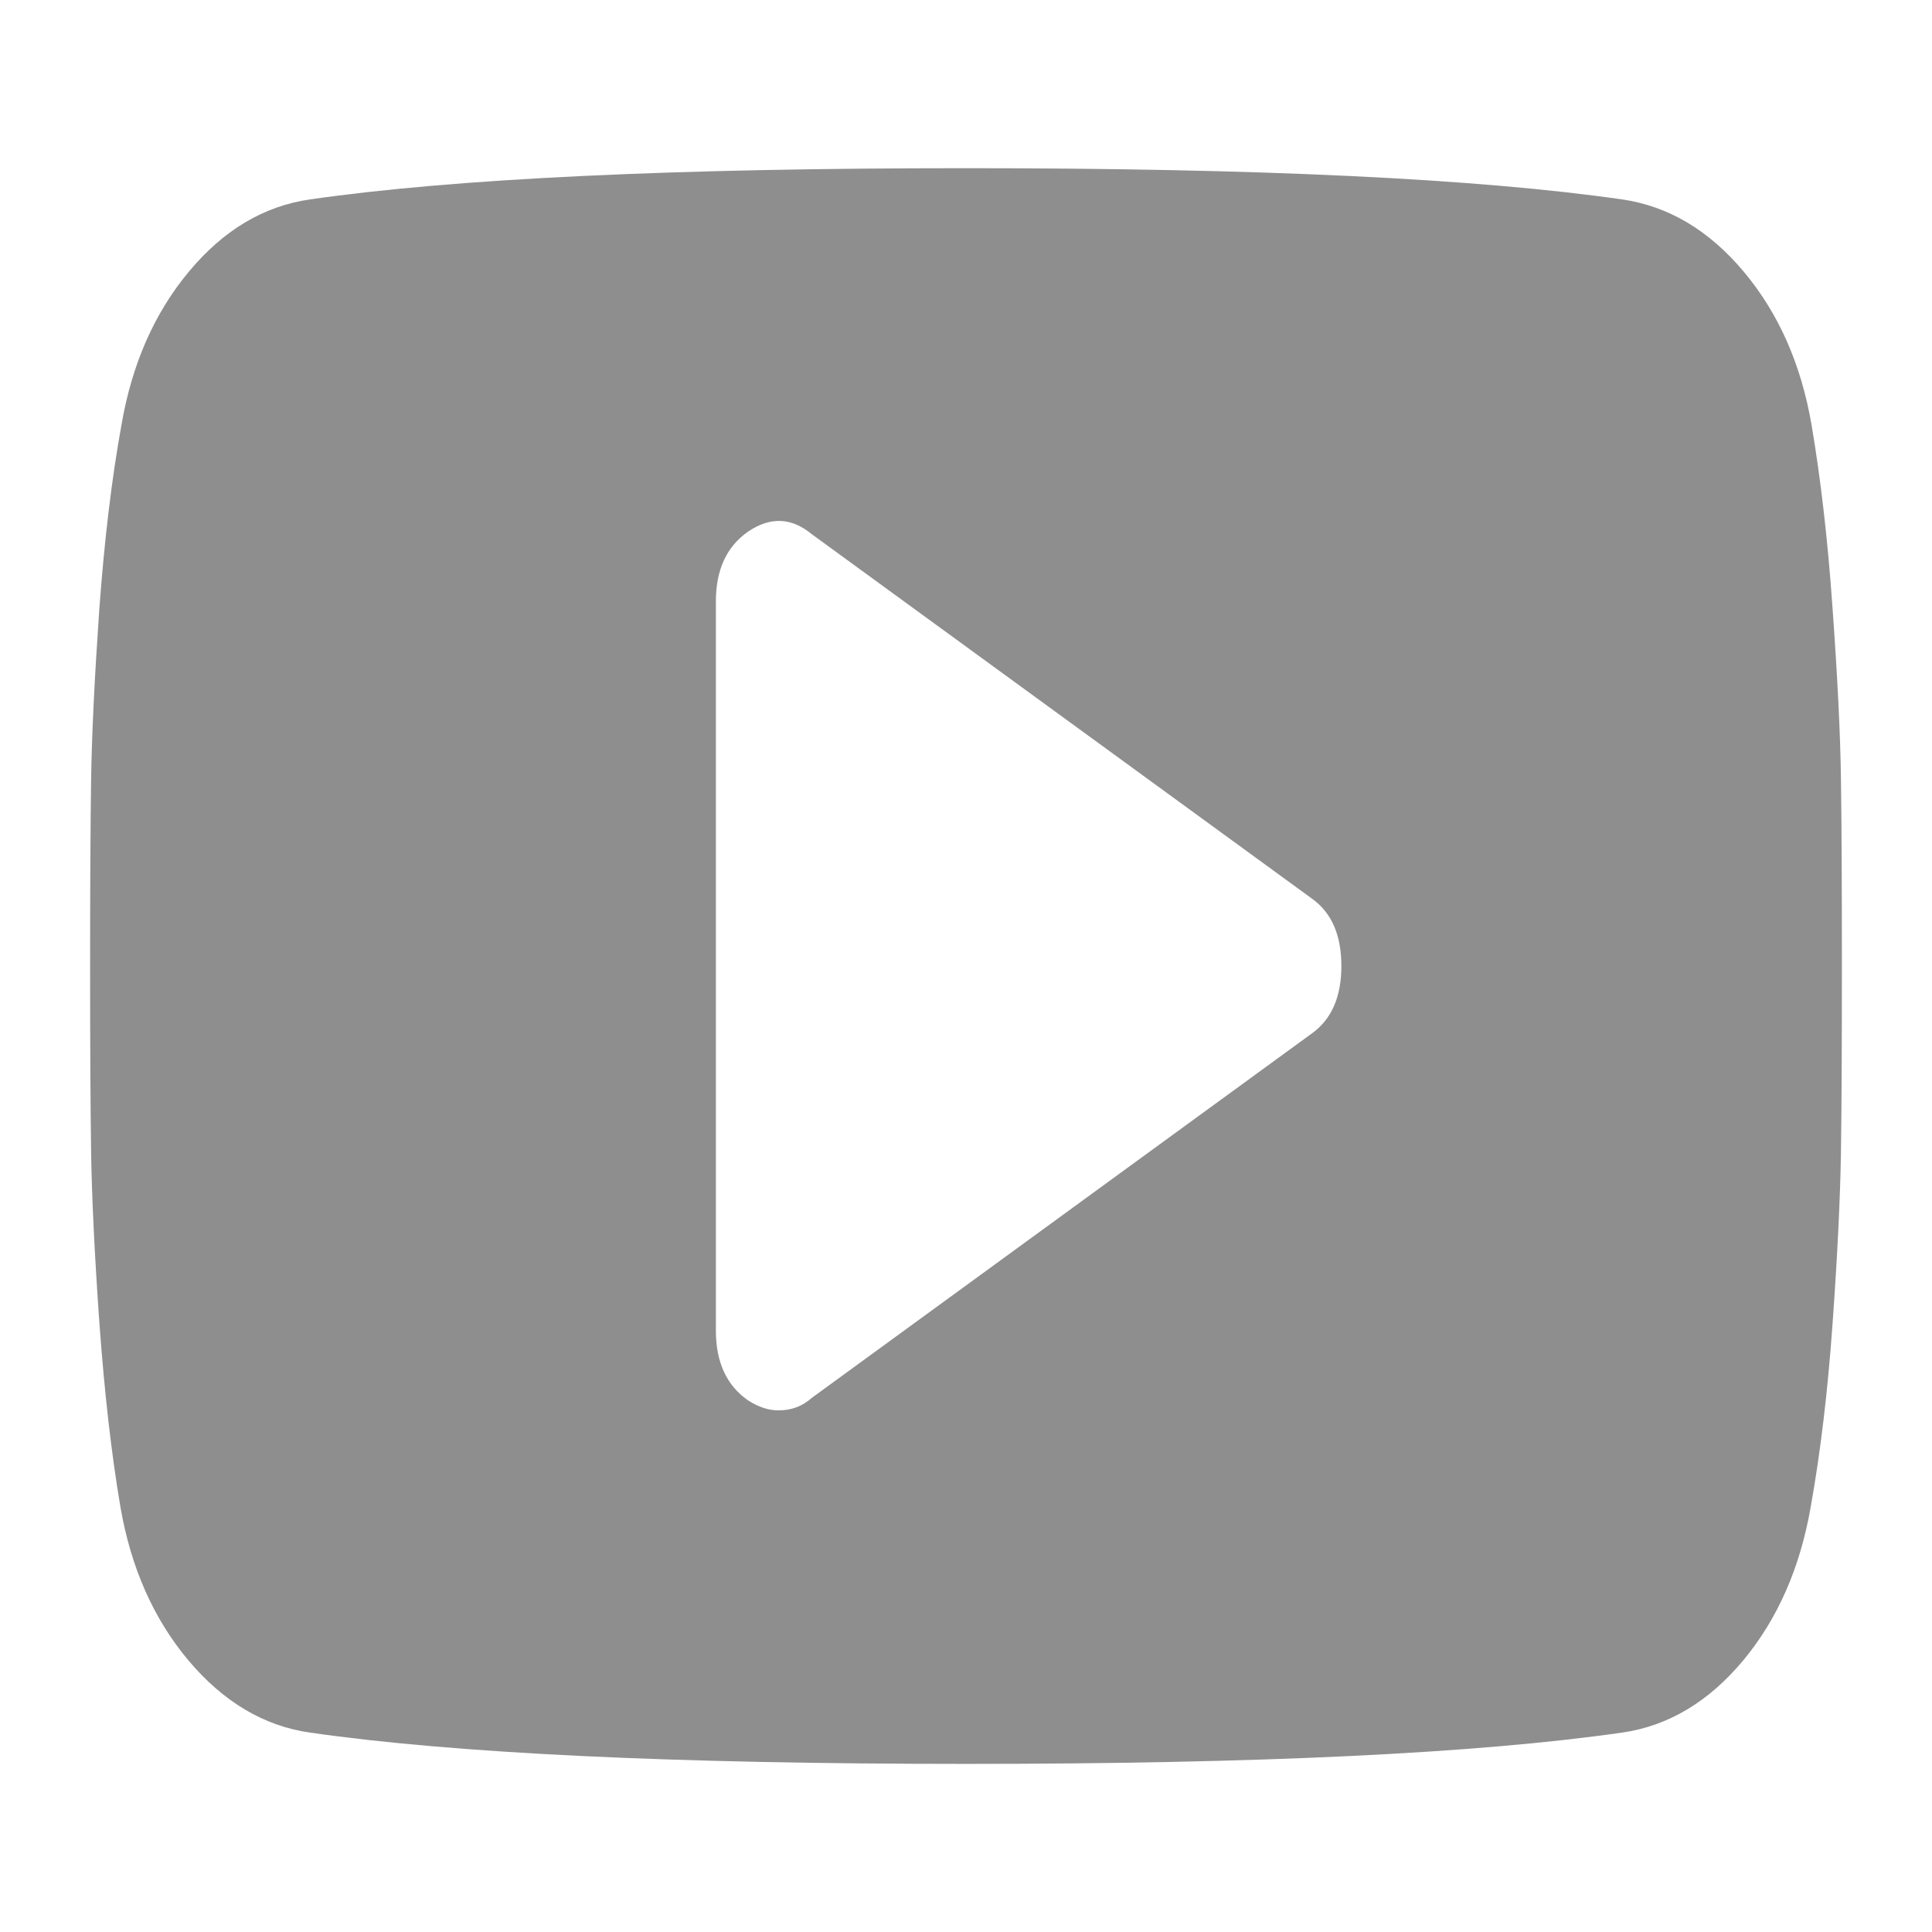 <?xml version="1.0" encoding="utf-8"?>
<!-- Generator: Adobe Illustrator 15.0.0, SVG Export Plug-In . SVG Version: 6.00 Build 0)  -->
<!DOCTYPE svg PUBLIC "-//W3C//DTD SVG 1.1//EN" "http://www.w3.org/Graphics/SVG/1.1/DTD/svg11.dtd">
<svg version="1.1" id="Livello_1" xmlns="http://www.w3.org/2000/svg" xmlns:xlink="http://www.w3.org/1999/xlink" x="0px" y="0px"
	 width="26.375px" height="26.375px" viewBox="0 0 26.375 26.375" enable-background="new 0 0 26.375 26.375" xml:space="preserve">
<path fill="#8E8E8E" d="M25.132,10.635c-0.008-0.612-0.047-1.387-0.114-2.322c-0.065-0.937-0.162-1.773-0.287-2.511
	c-0.142-0.828-0.45-1.526-0.926-2.093c-0.476-0.568-1.031-0.896-1.663-0.987c-1.975-0.284-4.959-0.426-8.954-0.426
	S6.208,2.438,4.233,2.722C3.601,2.813,3.05,3.141,2.578,3.709C2.106,4.275,1.8,4.974,1.658,5.802
	C1.524,6.539,1.425,7.376,1.356,8.313c-0.065,0.936-0.103,1.709-0.112,2.322c-0.009,0.613-0.014,1.463-0.014,2.553
	c0,1.089,0.005,1.94,0.014,2.552c0.01,0.614,0.047,1.389,0.113,2.323c0.068,0.937,0.162,1.773,0.287,2.51
	c0.143,0.829,0.452,1.526,0.928,2.094c0.477,0.566,1.03,0.896,1.661,0.986c1.976,0.284,4.959,0.427,8.955,0.427
	c3.995,0,6.979-0.143,8.954-0.427c0.632-0.09,1.184-0.42,1.656-0.986c0.471-0.567,0.777-1.266,0.921-2.094
	c0.132-0.736,0.233-1.573,0.299-2.51c0.067-0.935,0.104-1.71,0.114-2.323c0.009-0.611,0.013-1.463,0.013-2.552
	C25.145,12.098,25.141,11.248,25.132,10.635 M17.912,14.106l-6.832,4.979c-0.125,0.112-0.275,0.169-0.453,0.169
	c-0.135,0-0.272-0.045-0.414-0.136c-0.293-0.203-0.44-0.521-0.44-0.952V8.21c0-0.432,0.147-0.749,0.44-0.953
	c0.303-0.205,0.592-0.193,0.867,0.034l6.832,4.978c0.268,0.192,0.4,0.499,0.4,0.919C18.312,13.606,18.179,13.914,17.912,14.106"/>
</svg>
